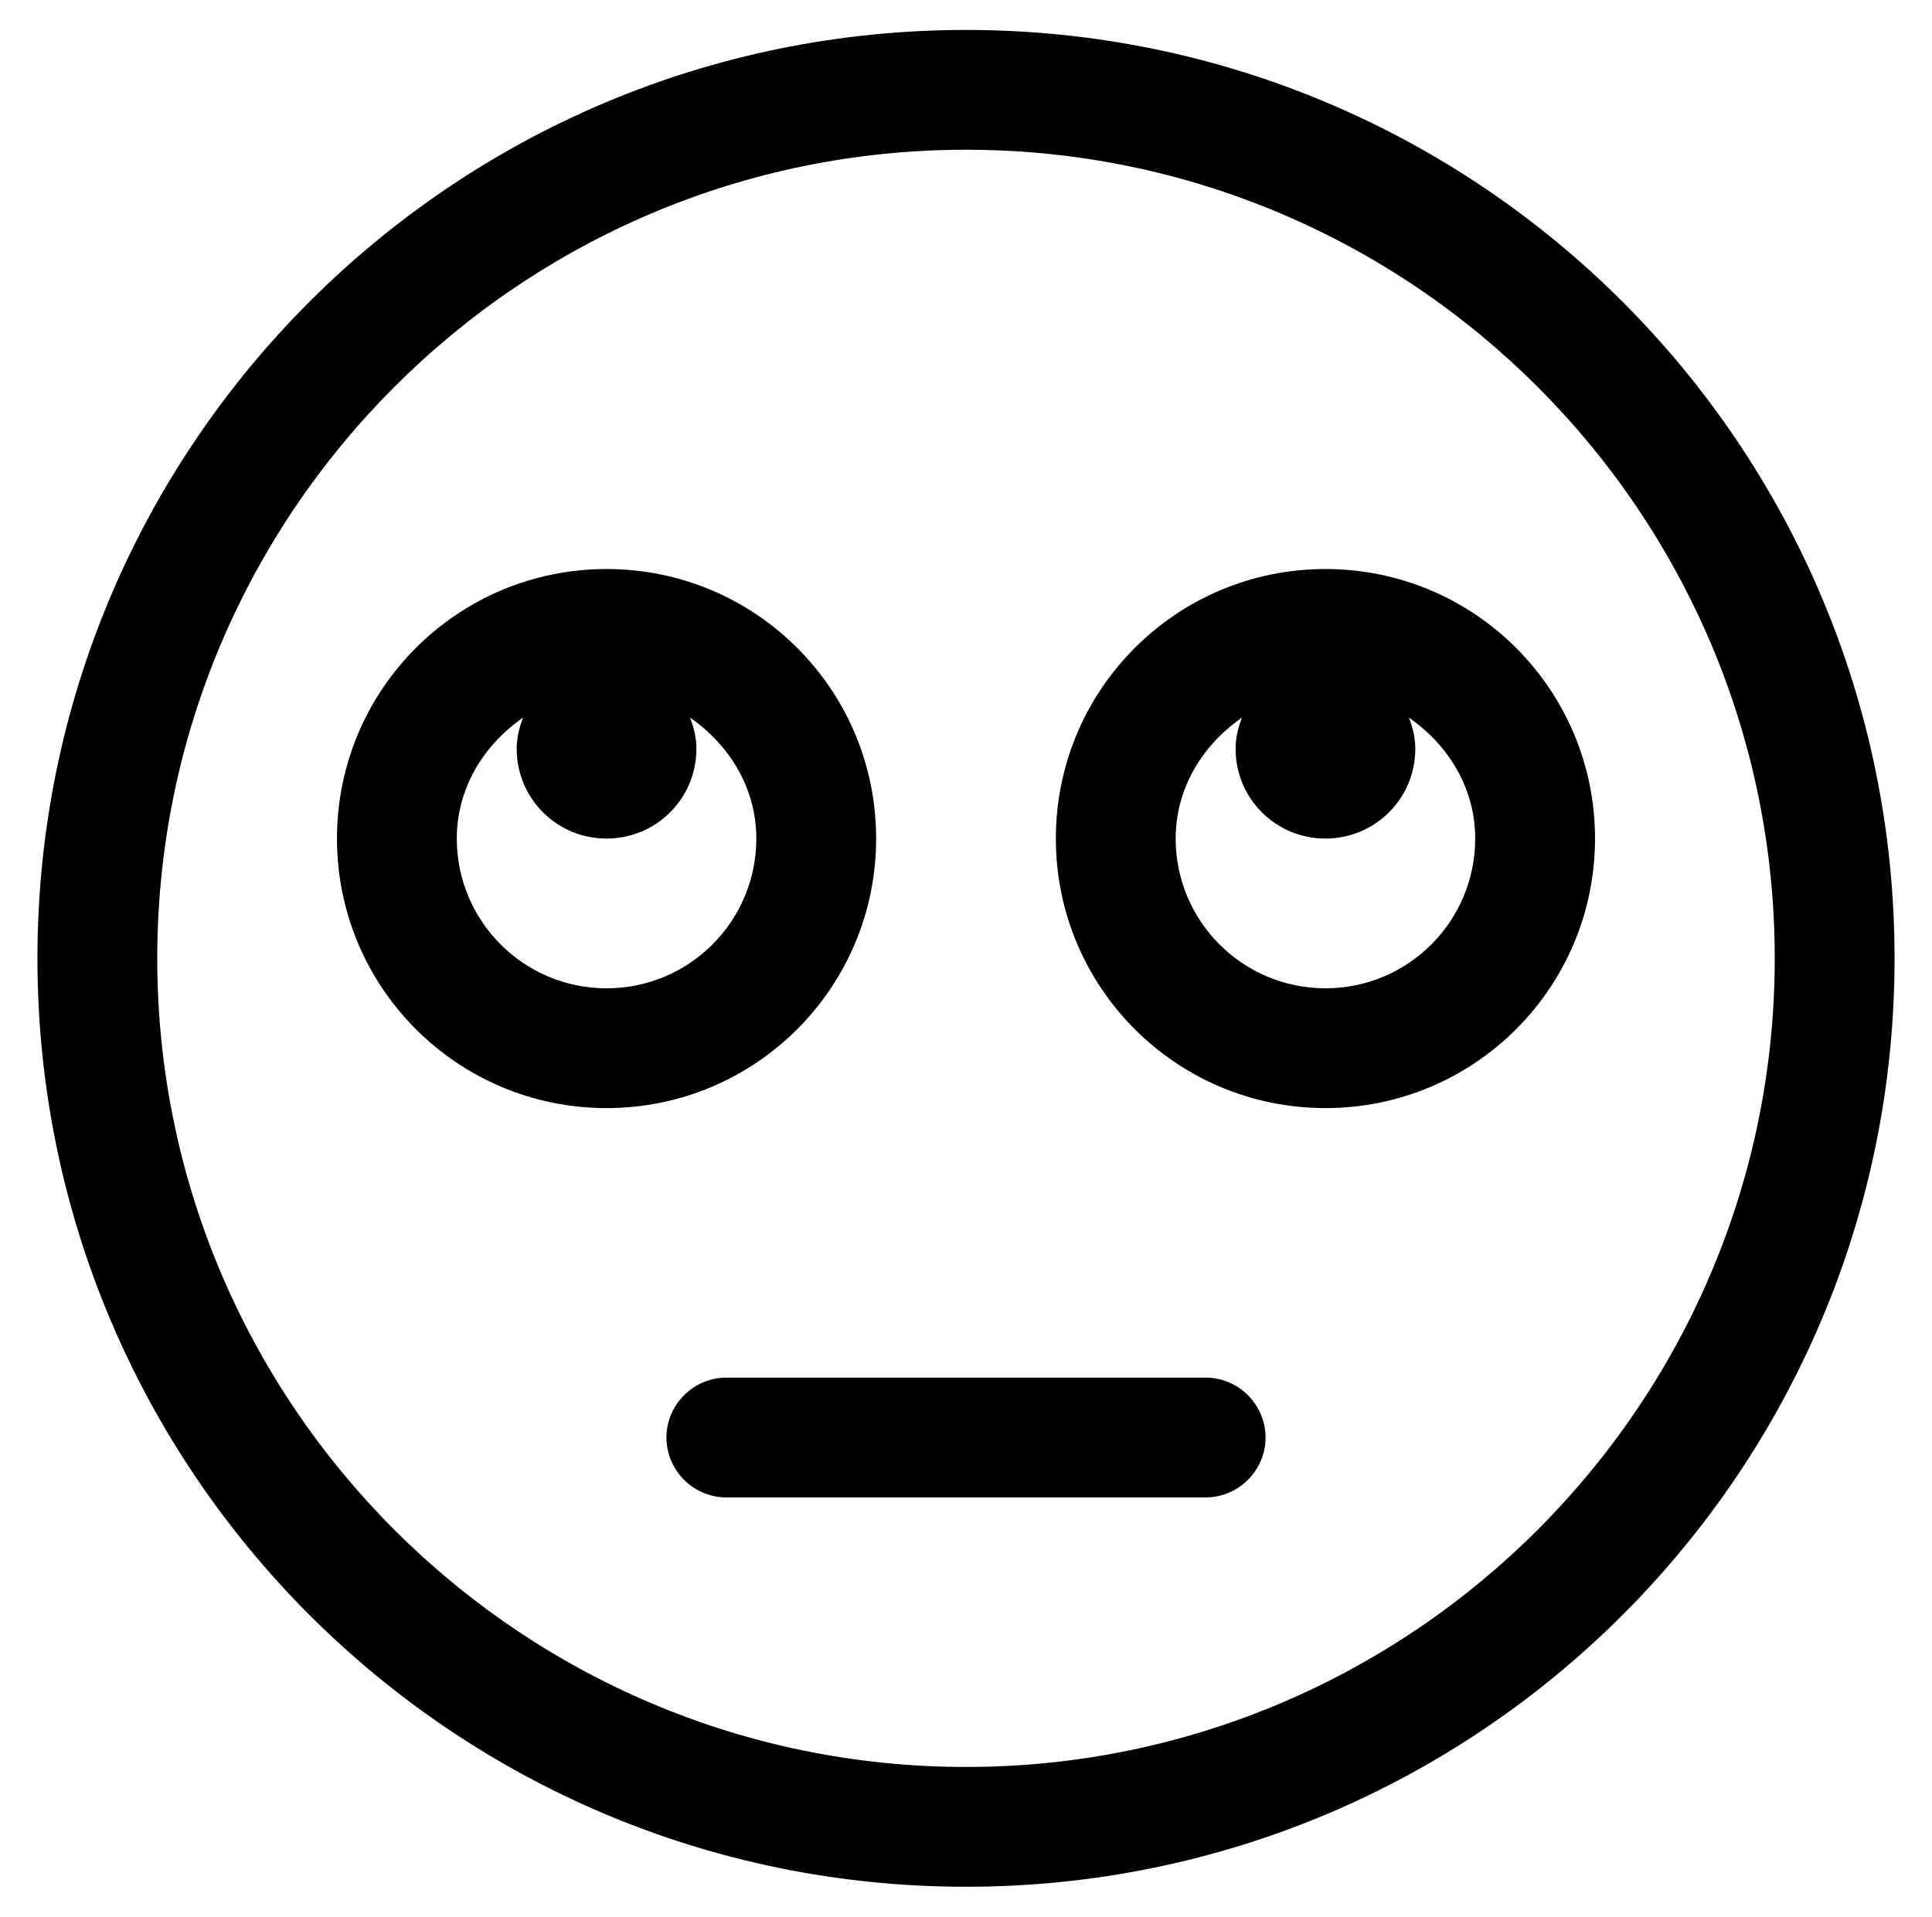 <?xml version="1.0" standalone="no"?>
<!DOCTYPE svg PUBLIC "-//W3C//DTD SVG 1.1//EN" "http://www.w3.org/Graphics/SVG/1.1/DTD/svg11.dtd" >
<svg xmlns="http://www.w3.org/2000/svg" xmlns:xlink="http://www.w3.org/1999/xlink" version="1.1" viewBox="-10 0 516 512">
   <path fill="currentColor"
d="M224 224c0 39.8 -32.2 72 -72 72s-72 -32.2 -72 -72s32.2 -72 72 -72s72 32.2 72 72zM152 264c22.1 0 40 -17.9 40 -40c0 -13.6 -7.3 -25.1 -17.7 -32.3c1 2.6 1.7 5.399 1.7 8.3c0 13.3 -10.7 24 -24 24
s-24 -10.7 -24 -24c0 -3 0.7 -5.7 1.7 -8.3c-10.4 7.2 -17.7 18.7 -17.7 32.3c0 22.1 17.9 40 40 40zM344 152c39.8 0 72 32.2 72 72s-32.2 72 -72 72s-72 -32.2 -72 -72s32.2 -72 72 -72zM344 264
c22.1 0 40 -17.9 40 -40c0 -13.6 -7.3 -25.1 -17.7 -32.3c1 2.6 1.7 5.399 1.7 8.3c0 13.3 -10.7 24 -24 24s-24 -10.7 -24 -24c0 -3 0.7 -5.7 1.7 -8.3c-10.4 7.2 -17.7 18.7 -17.7 32.3
c0 22.1 17.9 40 40 40zM248 8c137 0 248 111 248 248s-111 248 -248 248s-248 -111 -248 -248s111 -248 248 -248zM248 472c119.1 0 216 -96.9 216 -216s-96.9 -216 -216 -216s-216 96.9 -216 216s96.9 216 216 216zM312 368c8.8 0 16 7.2 16 16
s-7.2 16 -16 16h-128c-8.8 0 -16 -7.2 -16 -16s7.2 -16 16 -16h128z" />
</svg>
